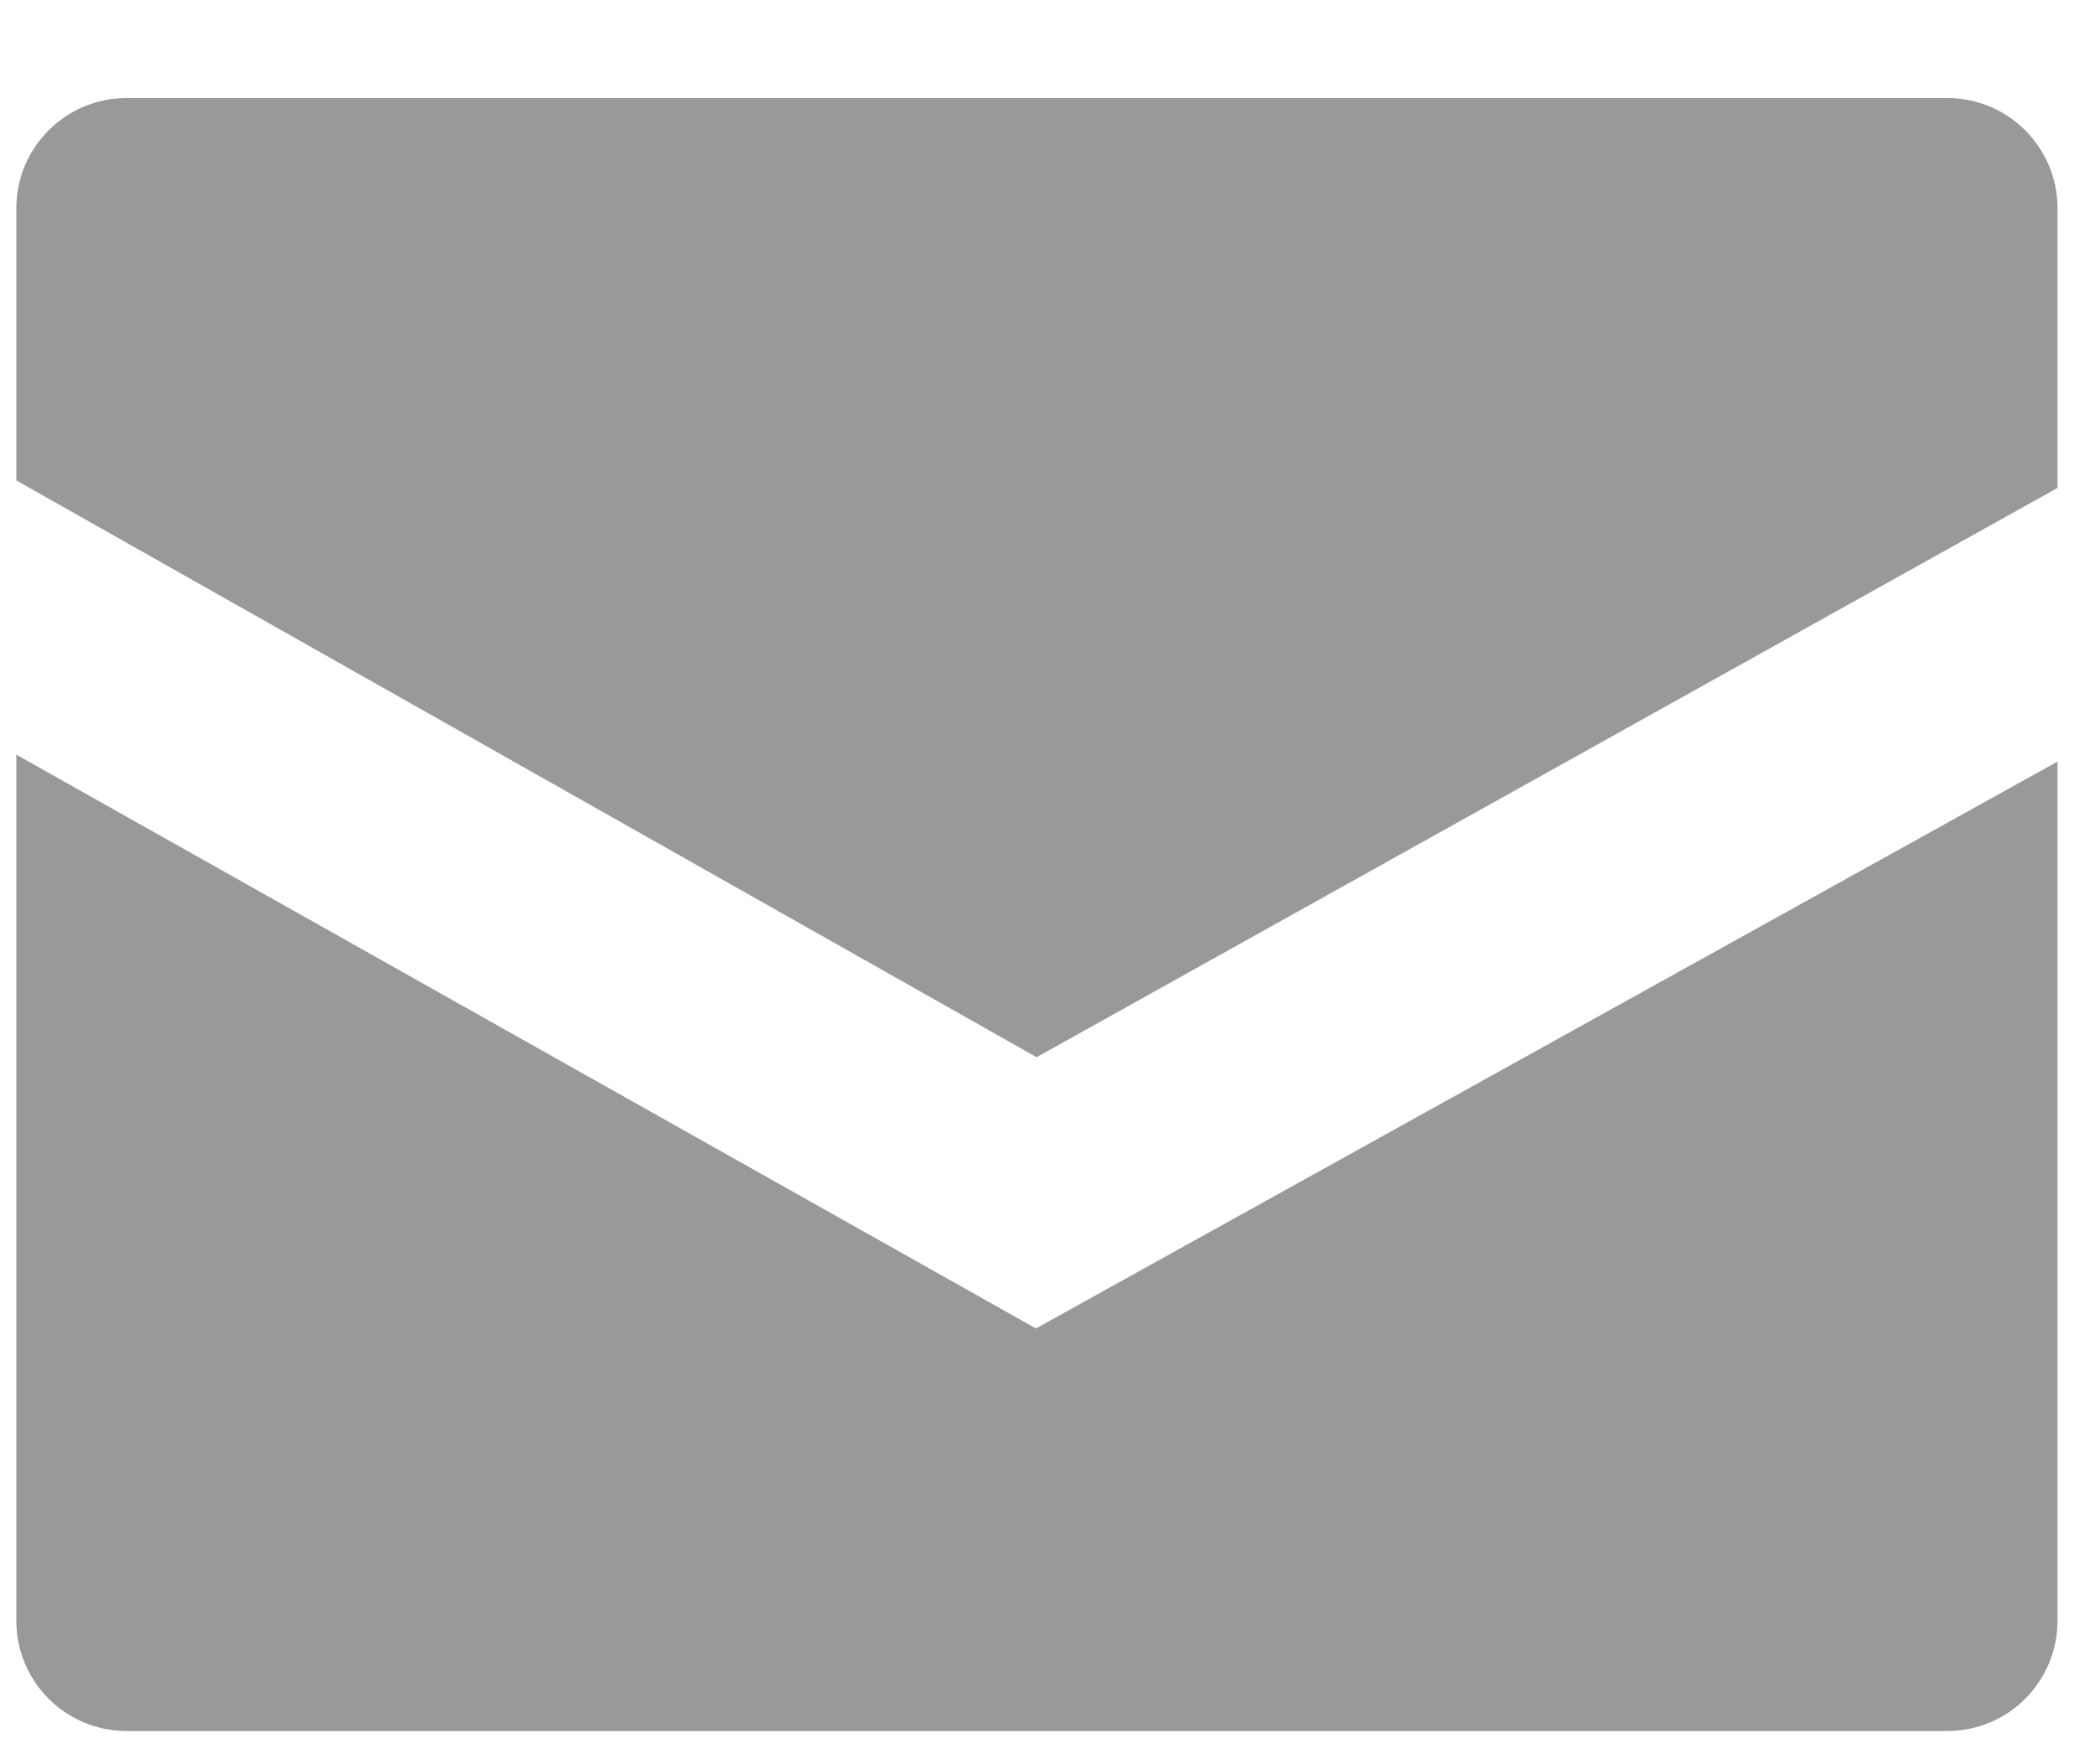 <?xml version="1.0" encoding="UTF-8" standalone="no"?>
<svg width="19px" height="16px" viewBox="0 0 19 16" version="1.1" xmlns="http://www.w3.org/2000/svg" xmlns:xlink="http://www.w3.org/1999/xlink">
    <!-- Generator: Sketch 47 (45396) - http://www.bohemiancoding.com/sketch -->
    <title>Combined Shape</title>
    <desc>Created with Sketch.</desc>
    <defs></defs>
    <g id="Page-1" stroke="none" stroke-width="1" fill="none" fill-rule="evenodd" fill-opacity="0.4">
        <g id="cluez_documentPage_guestAccess_PC" transform="translate(-373, -816)" fill="#000000">
            <g id="Group-16" transform="translate(230, 811)">
                <g id="Group-6">
                    <g id="Group-8" transform="translate(5, 0)">
                        <path d="M156.66,9.425 L147.401,14.588 L138.148,9.357 L138.148,6.889 L138.148,6.889 C138.148,6.337 138.596,5.889 139.148,5.889 L139.148,5.889 L155.66,5.889 C156.213,5.889 156.66,6.337 156.66,6.889 L156.66,9.425 Z M156.66,11.907 L156.66,19.699 C156.66,20.251 156.213,20.699 155.66,20.699 L139.148,20.699 C138.596,20.699 138.148,20.251 138.148,19.699 L138.148,11.844 L147.395,17.048 L156.66,11.907 Z" id="Combined-Shape"></path>
                    </g>
                </g>
            </g>
        </g>
    </g>
</svg>